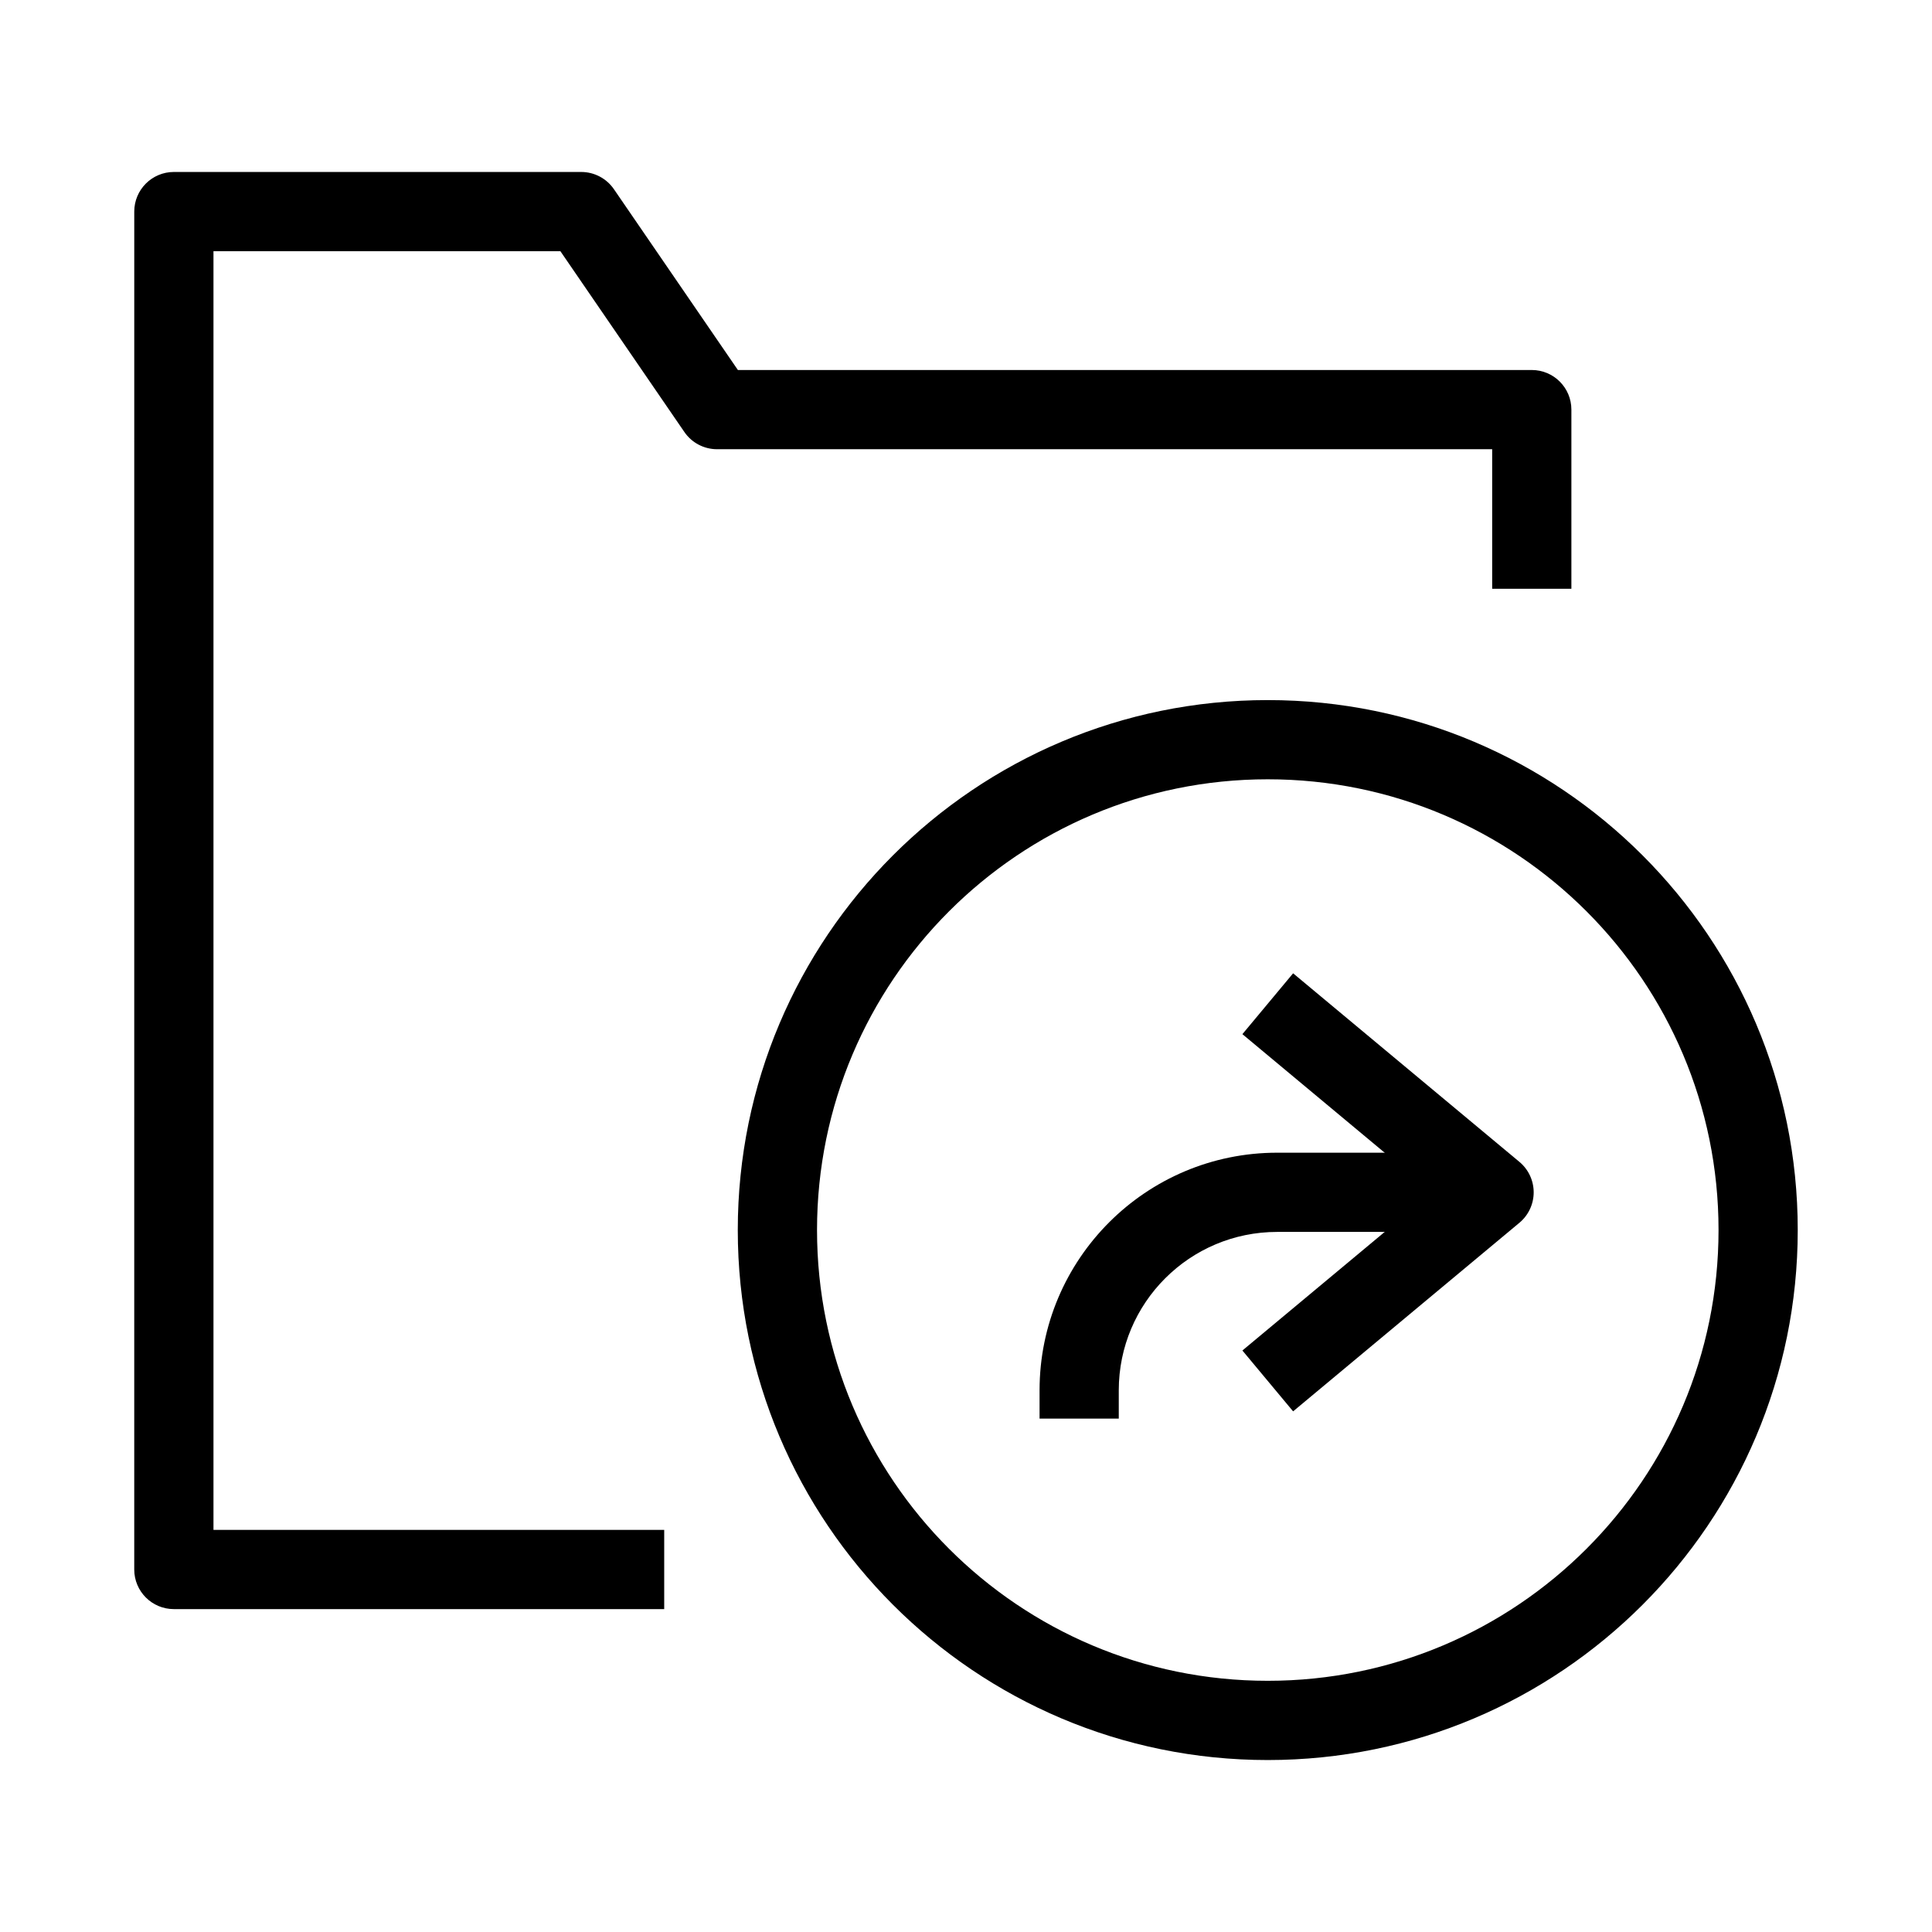 <?xml version="1.0" encoding="UTF-8"?>
<!-- Uploaded to: ICON Repo, www.iconrepo.com, Generator: ICON Repo Mixer Tools -->
<svg fill="#000000" width="800px" height="800px" version="1.1" viewBox="144 144 512 512" xmlns="http://www.w3.org/2000/svg">
 <g fill-rule="evenodd">
  <path d="m479.97 350.52c-65.969 0-119.45 53.484-119.45 119.46s53.484 119.45 119.45 119.45c65.977 0 119.46-53.48 119.46-119.45s-53.48-119.46-119.46-119.46zm-140.45 119.46c0-77.566 62.879-140.45 140.45-140.45 77.57 0 140.45 62.879 140.45 140.45s-62.879 140.45-140.45 140.45c-77.566 0-140.45-62.879-140.45-140.45z"/>
  <path d="m179.58 200.07c0-5.797 4.699-10.496 10.496-10.496h107.96c3.457 0 6.695 1.707 8.656 4.559l32.855 47.922h210.39c5.797 0 10.496 4.699 10.496 10.496v47.48h-20.992v-36.984h-205.42c-3.461 0-6.699-1.707-8.656-4.562l-32.859-47.918h-91.934v338.87h119.45v20.992h-129.95c-5.797 0-10.496-4.699-10.496-10.496z"/>
  <path d="m482.47 470.47c-23.188 0-41.984 18.797-41.984 41.984v7.496h-20.992v-7.496c0-34.781 28.199-62.977 62.977-62.977h47.484v20.992z"/>
  <path d="m523.55 459.98-50.301-41.918 13.438-16.125 59.977 49.977c2.394 1.996 3.777 4.953 3.777 8.066 0 3.113-1.383 6.07-3.777 8.062l-59.977 49.98-13.438-16.125z"/>
 </g>
</svg>